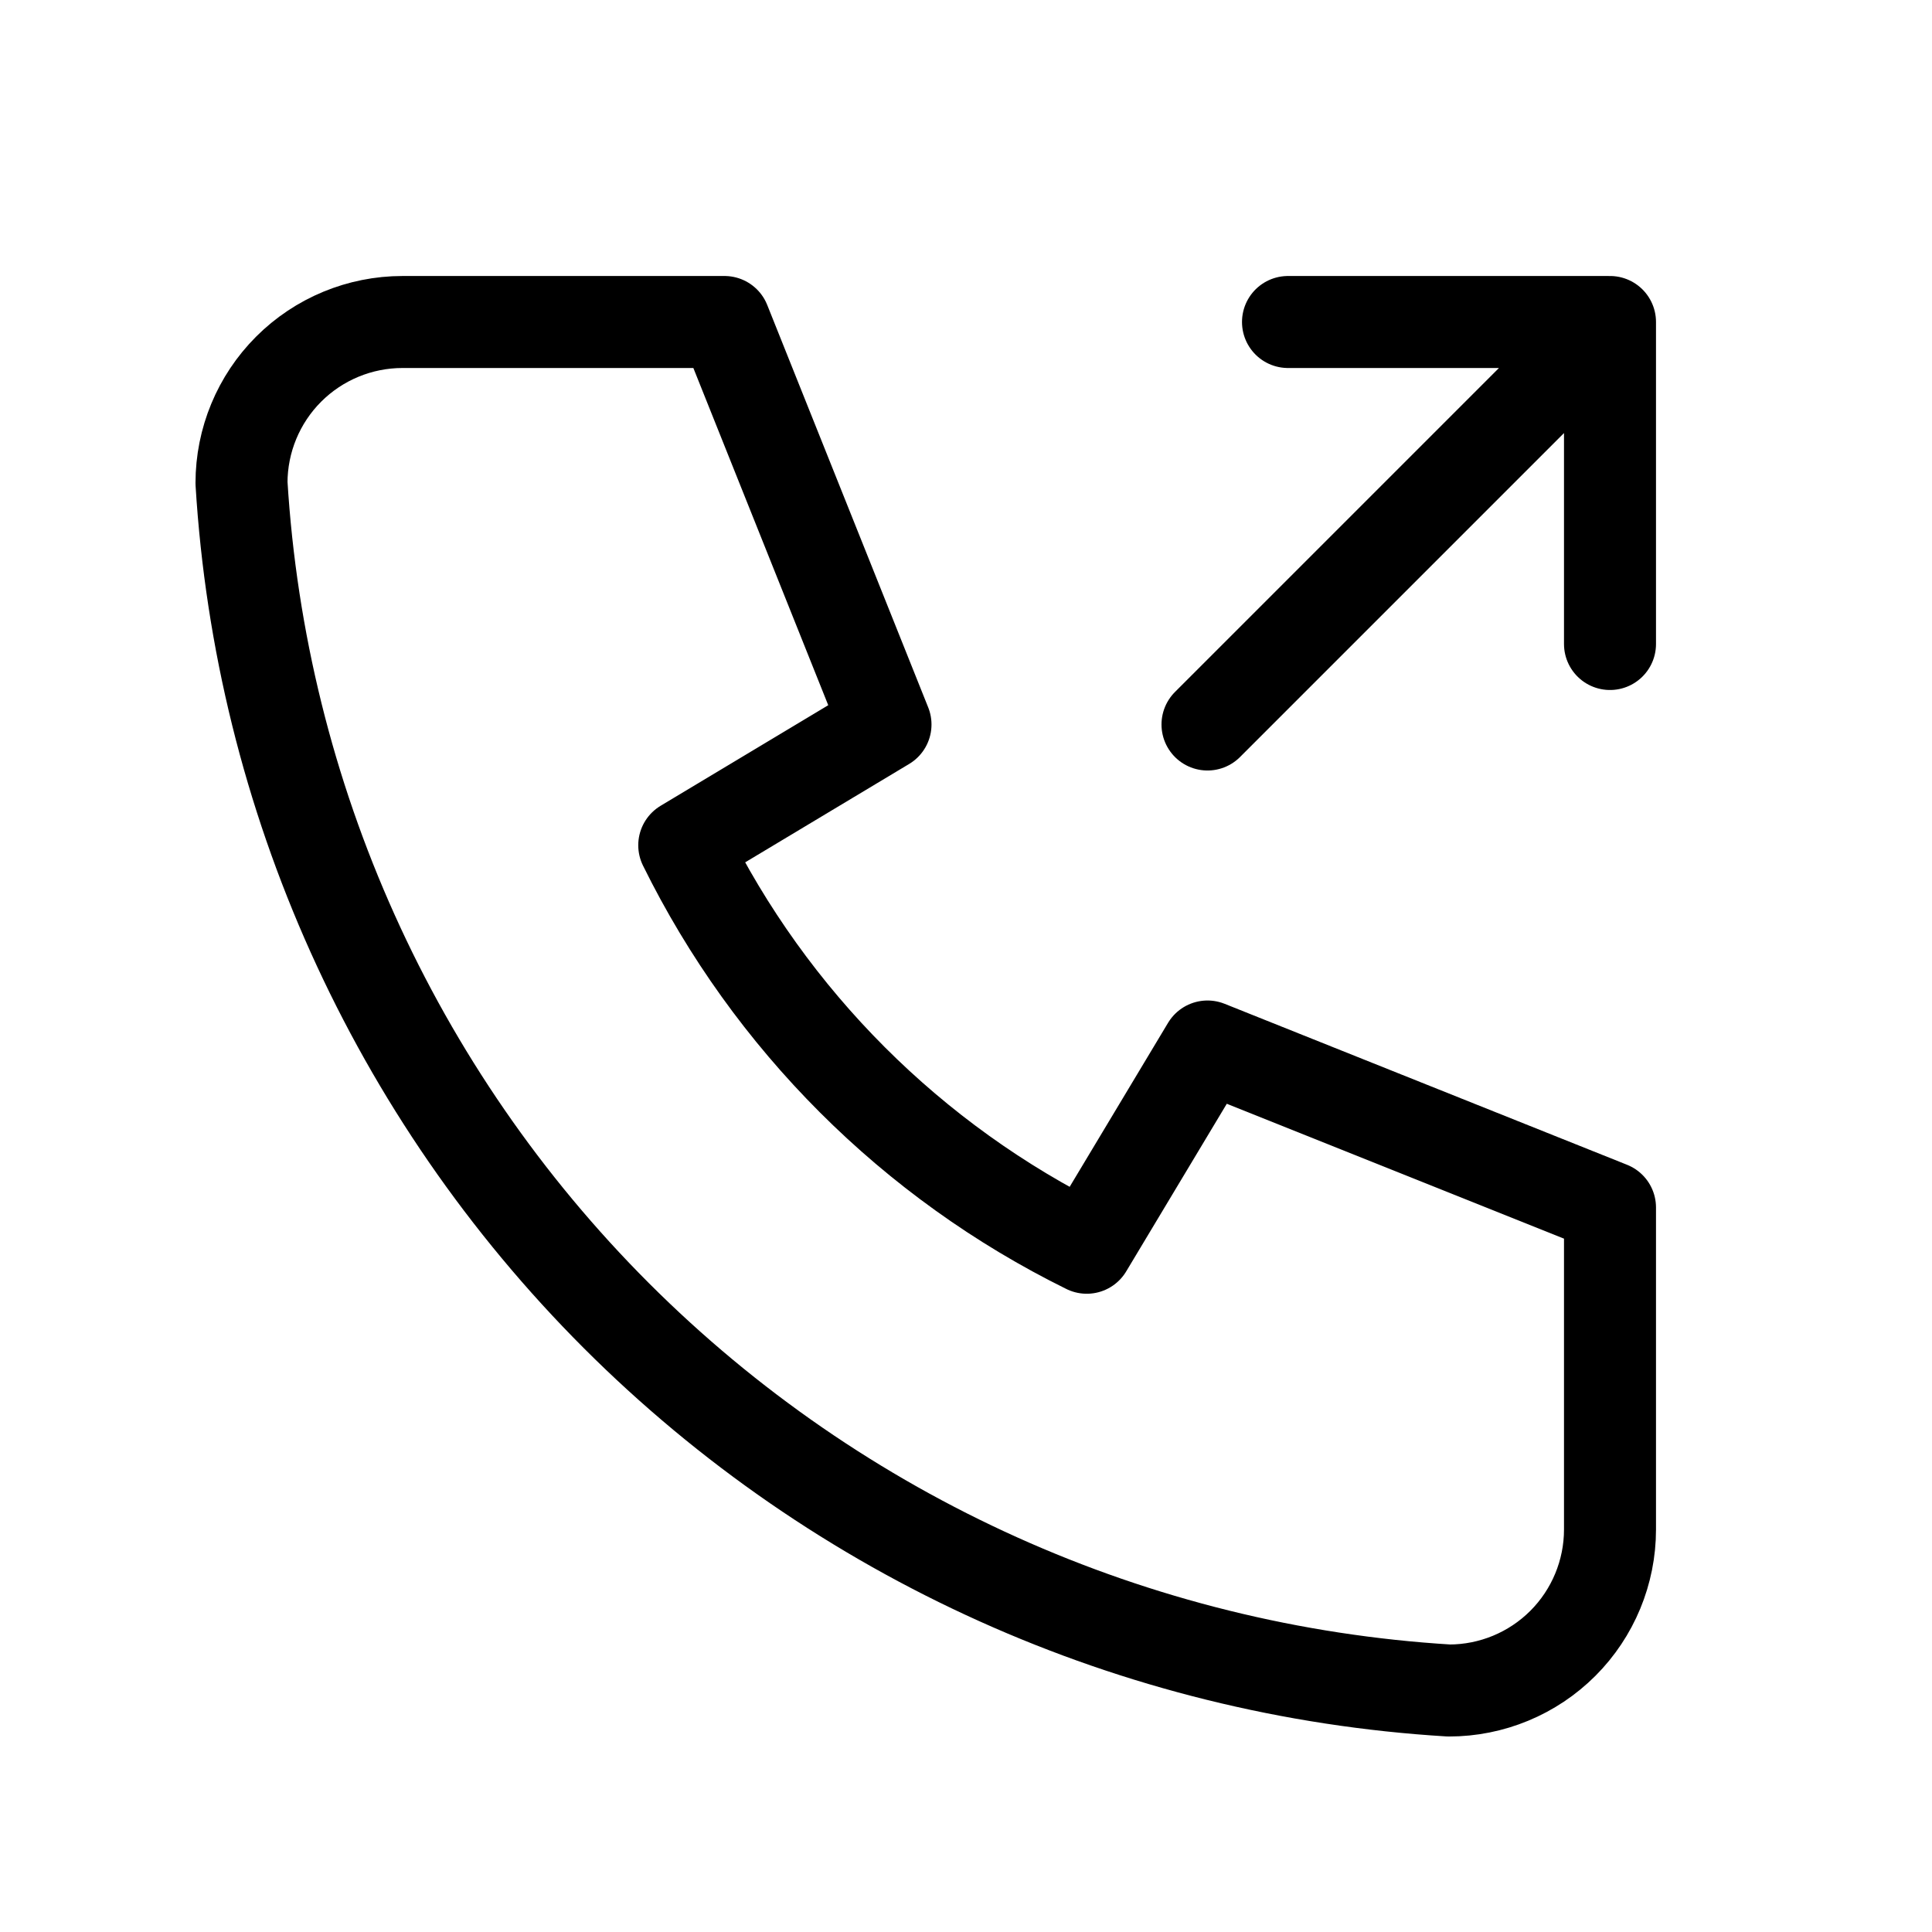 <svg xmlns="http://www.w3.org/2000/svg" width="42" height="42" viewBox="0 0 42 42" fill="none"><path d="M26.25 15.75L35 7M35 7H28M35 7V14M8.75 7H15.75L19.25 15.75L14.875 18.375C16.749 22.175 19.825 25.251 23.625 27.125L26.25 22.75L35 26.25V33.25C35 34.178 34.631 35.069 33.975 35.725C33.319 36.381 32.428 36.75 31.5 36.75C24.674 36.335 18.235 33.436 13.399 28.601C8.564 23.765 5.665 17.326 5.25 10.5C5.25 9.572 5.619 8.681 6.275 8.025C6.931 7.369 7.822 7 8.75 7Z" stroke="black" stroke-width="2" stroke-linecap="round" stroke-linejoin="round"></path></svg>